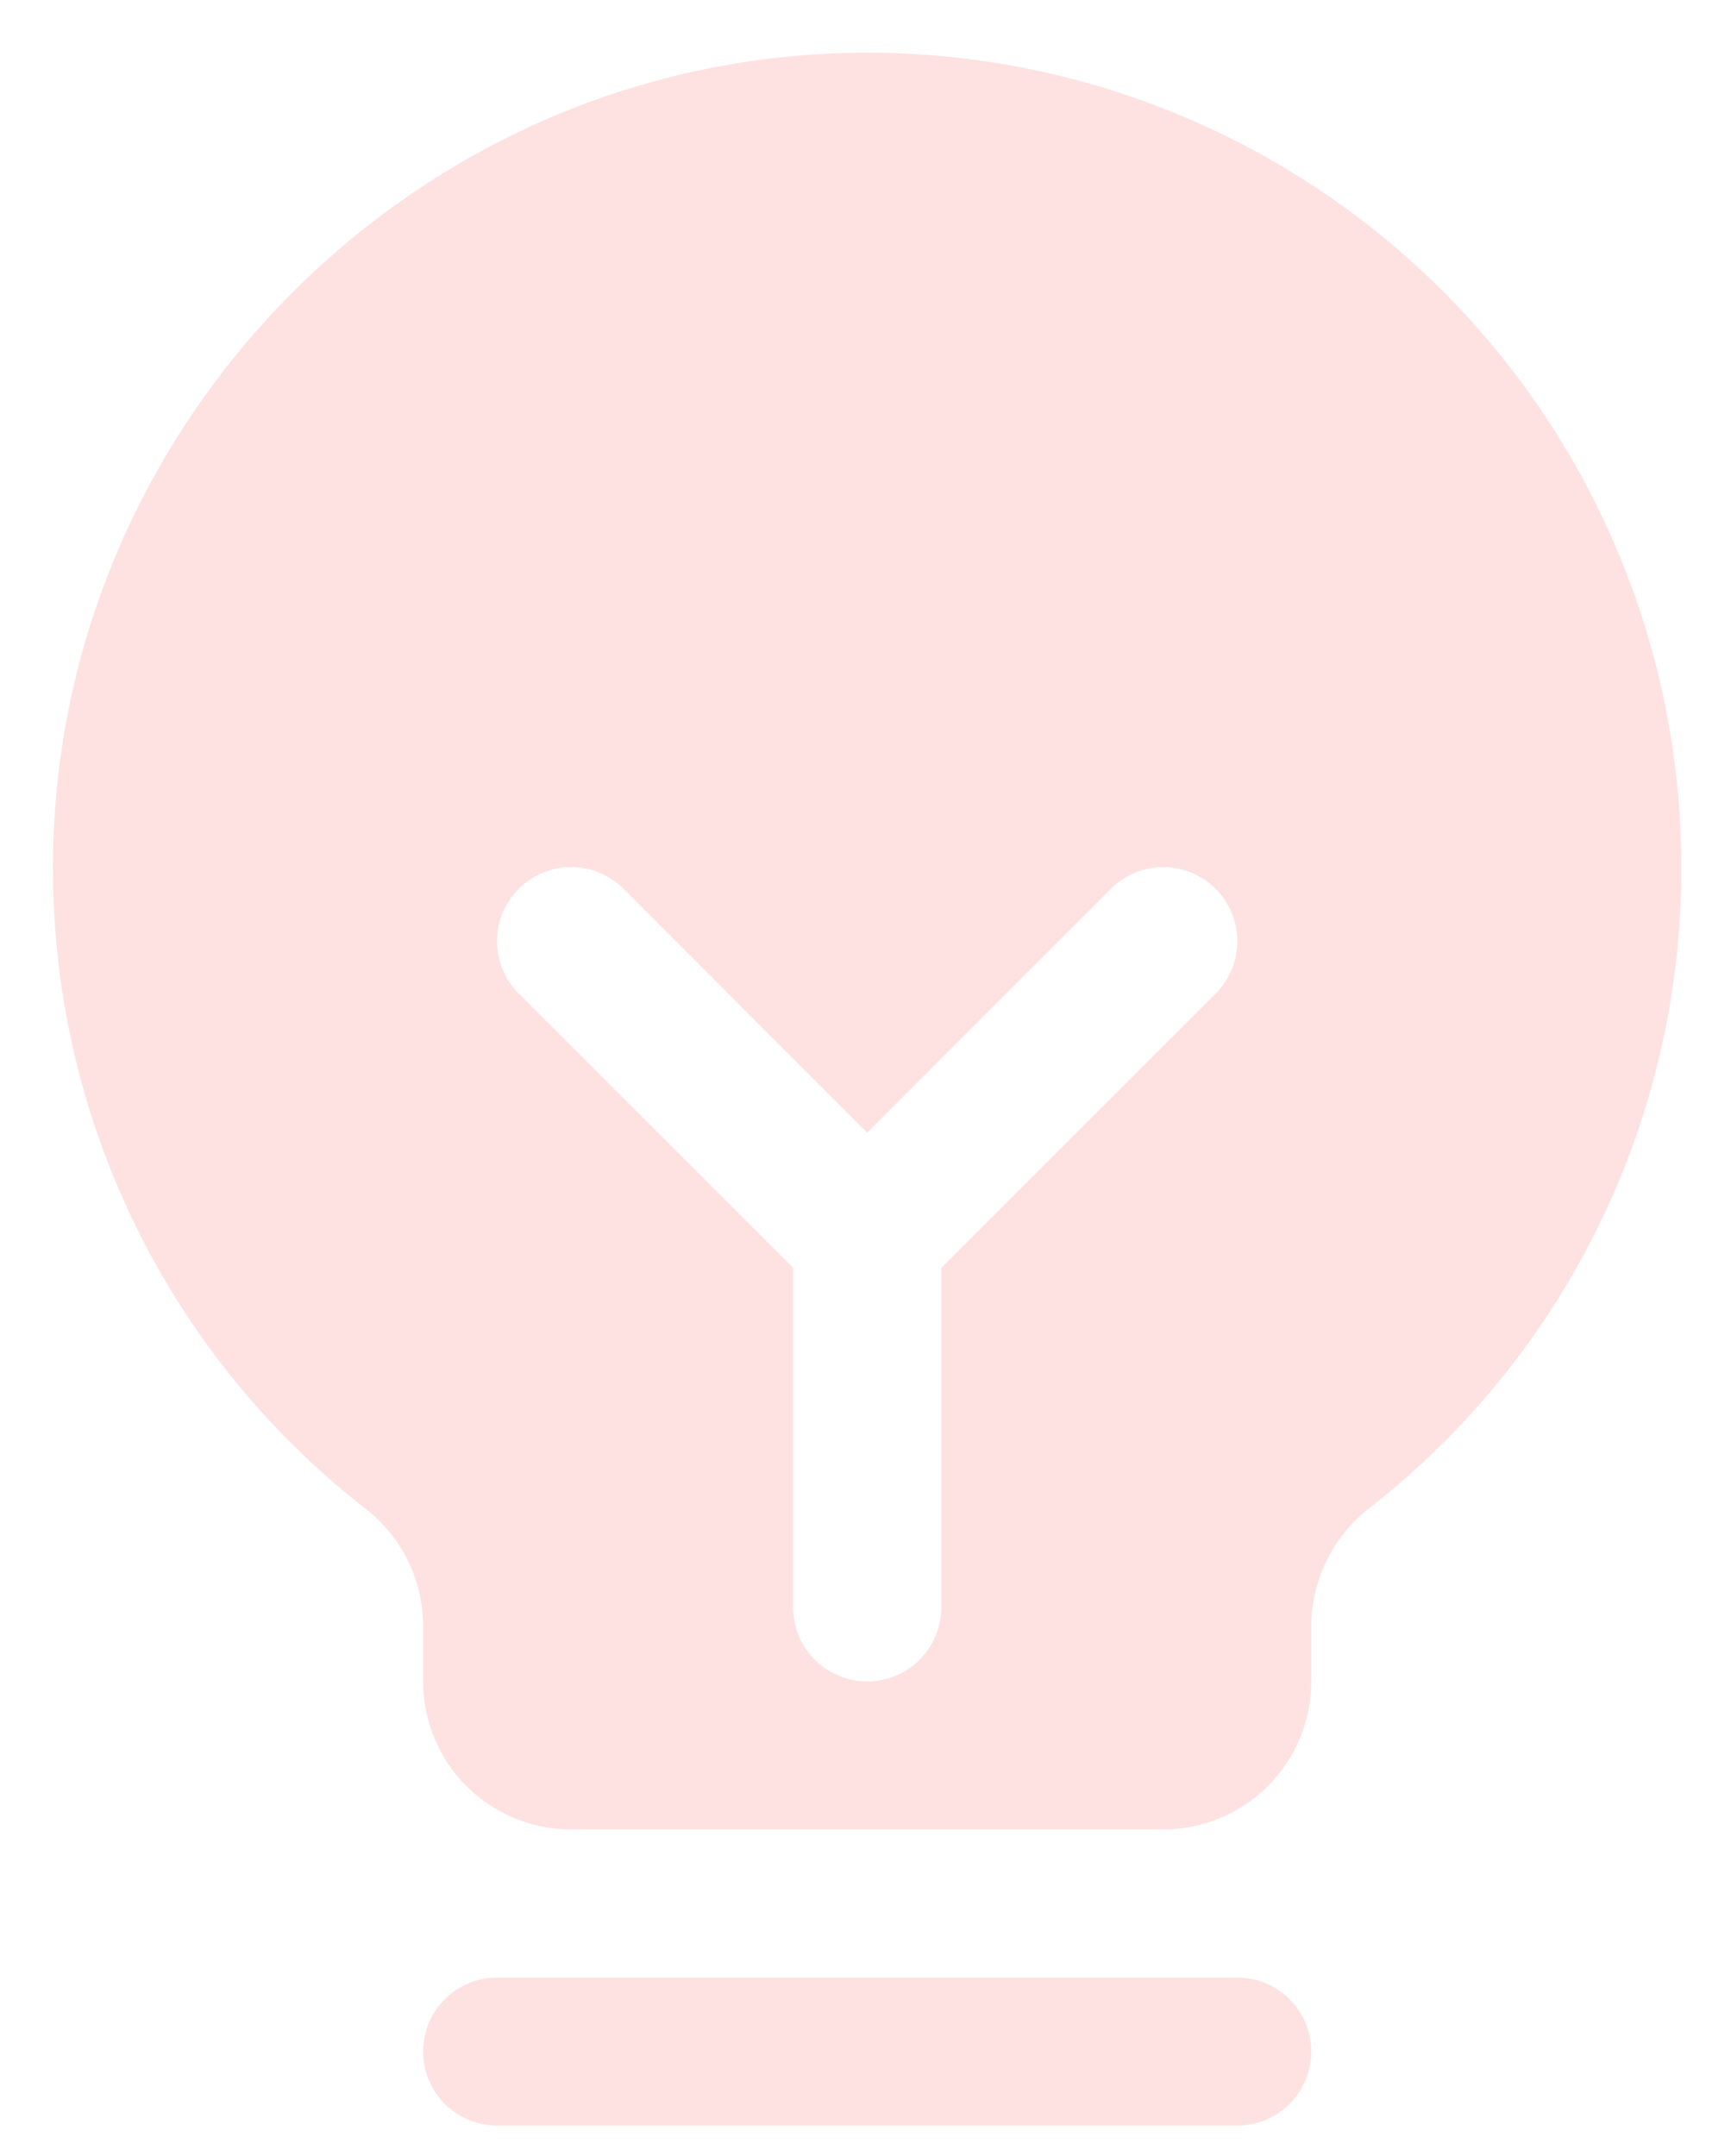 <svg width="27" height="34" viewBox="0 0 27 34" fill="none" xmlns="http://www.w3.org/2000/svg">
<path d="M20.68 32.351C20.68 32.661 20.557 32.958 20.338 33.177C20.119 33.395 19.822 33.519 19.513 33.519H7.84C7.53 33.519 7.233 33.395 7.014 33.177C6.796 32.958 6.673 32.661 6.673 32.351C6.673 32.042 6.796 31.745 7.014 31.526C7.233 31.307 7.53 31.184 7.84 31.184H19.513C19.822 31.184 20.119 31.307 20.338 31.526C20.557 31.745 20.68 32.042 20.68 32.351ZM26.516 13.675C26.521 15.621 26.082 17.542 25.231 19.292C24.38 21.042 23.141 22.575 21.608 23.773C21.321 23.993 21.088 24.275 20.928 24.599C20.767 24.922 20.682 25.278 20.68 25.639V26.515C20.68 27.134 20.434 27.728 19.996 28.166C19.558 28.603 18.965 28.849 18.345 28.849H9.007C8.388 28.849 7.794 28.603 7.356 28.166C6.918 27.728 6.673 27.134 6.673 26.515V25.639C6.672 25.282 6.59 24.93 6.433 24.61C6.275 24.29 6.046 24.01 5.764 23.792C4.234 22.601 2.996 21.078 2.142 19.337C1.288 17.597 0.842 15.685 0.836 13.746C0.798 6.792 6.419 1.001 13.367 0.835C15.079 0.793 16.782 1.095 18.376 1.722C19.969 2.349 21.422 3.288 22.647 4.484C23.872 5.681 24.846 7.11 25.51 8.689C26.175 10.267 26.517 11.962 26.516 13.675ZM19.171 14.016C19.063 13.908 18.934 13.822 18.792 13.763C18.651 13.704 18.499 13.674 18.345 13.674C18.192 13.674 18.04 13.704 17.898 13.763C17.757 13.822 17.628 13.908 17.52 14.016L13.676 17.861L9.833 14.016C9.614 13.797 9.317 13.674 9.007 13.674C8.697 13.674 8.4 13.797 8.181 14.016C7.962 14.235 7.839 14.532 7.839 14.842C7.839 15.152 7.962 15.449 8.181 15.668L12.509 19.994V25.348C12.509 25.657 12.632 25.954 12.851 26.173C13.07 26.392 13.367 26.515 13.676 26.515C13.986 26.515 14.283 26.392 14.502 26.173C14.72 25.954 14.844 25.657 14.844 25.348V19.994L19.171 15.668C19.28 15.559 19.366 15.431 19.424 15.289C19.483 15.147 19.514 14.995 19.514 14.842C19.514 14.689 19.483 14.537 19.424 14.395C19.366 14.253 19.28 14.125 19.171 14.016Z" fill="#FEE2E2"/>
</svg>
